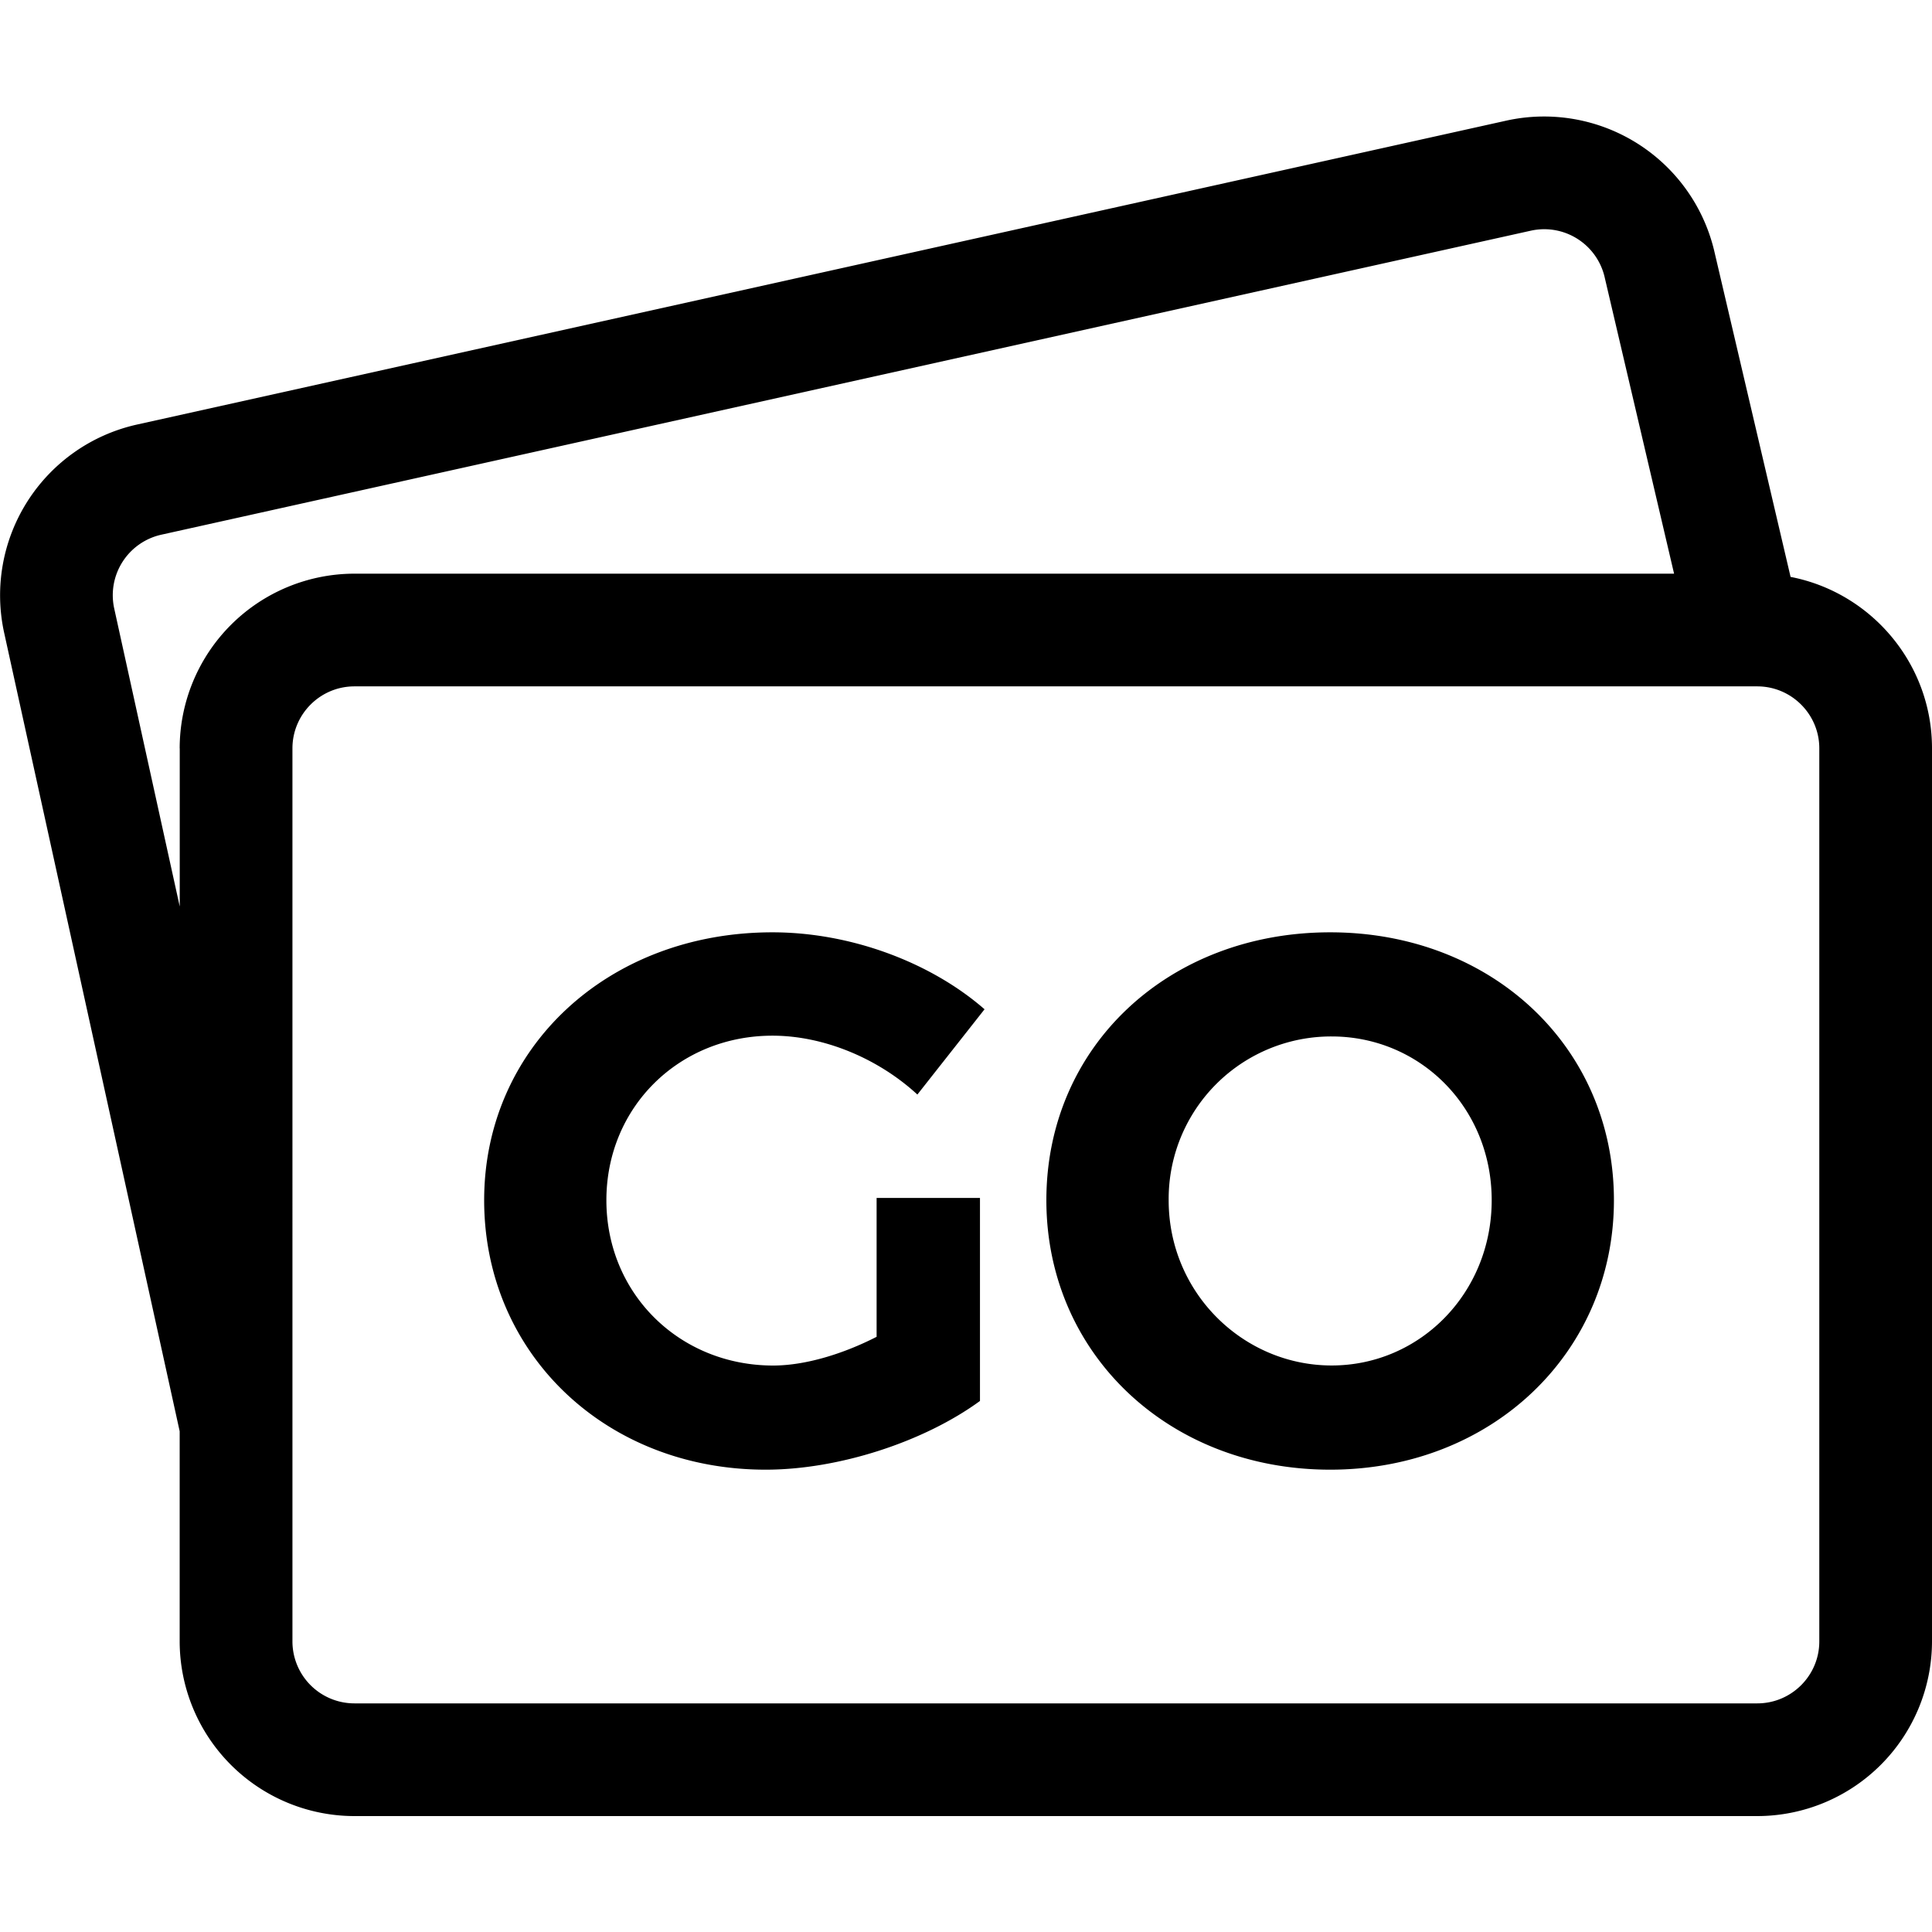 <svg xmlns="http://www.w3.org/2000/svg" width="30" height="30" viewBox="0 0 30 30"><path d="M27.804 8.958l-1.178-5.03a2.716 2.716 0 0 0-3.235-2.055L2.125 6.593a2.716 2.716 0 0 0-2.06 3.235L2.79 22.225v3.263A2.716 2.716 0 0 0 5.504 28.2h21.783A2.716 2.716 0 0 0 30 25.488V11.62c0-1.318-.946-2.42-2.196-2.662zM2.791 11.62v2.456L1.774 9.451a.963.963 0 0 1 .73-1.148l21.267-4.721a.963.963 0 0 1 1.15.74l1.074 4.586H5.504A2.716 2.716 0 0 0 2.79 11.62zm1.75 2.333V11.62c0-.53.432-.962.962-.962h21.784c.53 0 .963.432.963.962v13.868c0 .53-.432.962-.963.962H5.504a.963.963 0 0 1-.963-.962V22.12v-2.692zm10.676 4.649v3.152c-.867.633-2.191 1.067-3.328 1.067-2.485 0-4.371-1.805-4.371-4.184 0-2.368 1.922-4.16 4.476-4.16 1.22 0 2.461.468 3.294 1.195l-1.043 1.324c-.61-.562-1.454-.914-2.25-.914-1.454 0-2.579 1.113-2.579 2.555 0 1.453 1.137 2.567 2.59 2.567.492 0 1.078-.176 1.606-.446v-2.156h1.605zm9.844.035c0 2.367-1.898 4.184-4.406 4.184-2.509 0-4.407-1.805-4.407-4.184 0-2.391 1.898-4.16 4.407-4.16 2.508 0 4.406 1.78 4.406 4.16zm-6.914 0c0 1.441 1.16 2.566 2.531 2.566 1.371 0 2.485-1.125 2.485-2.566 0-1.442-1.114-2.543-2.485-2.543a2.523 2.523 0 0 0-2.531 2.543z"/></svg>